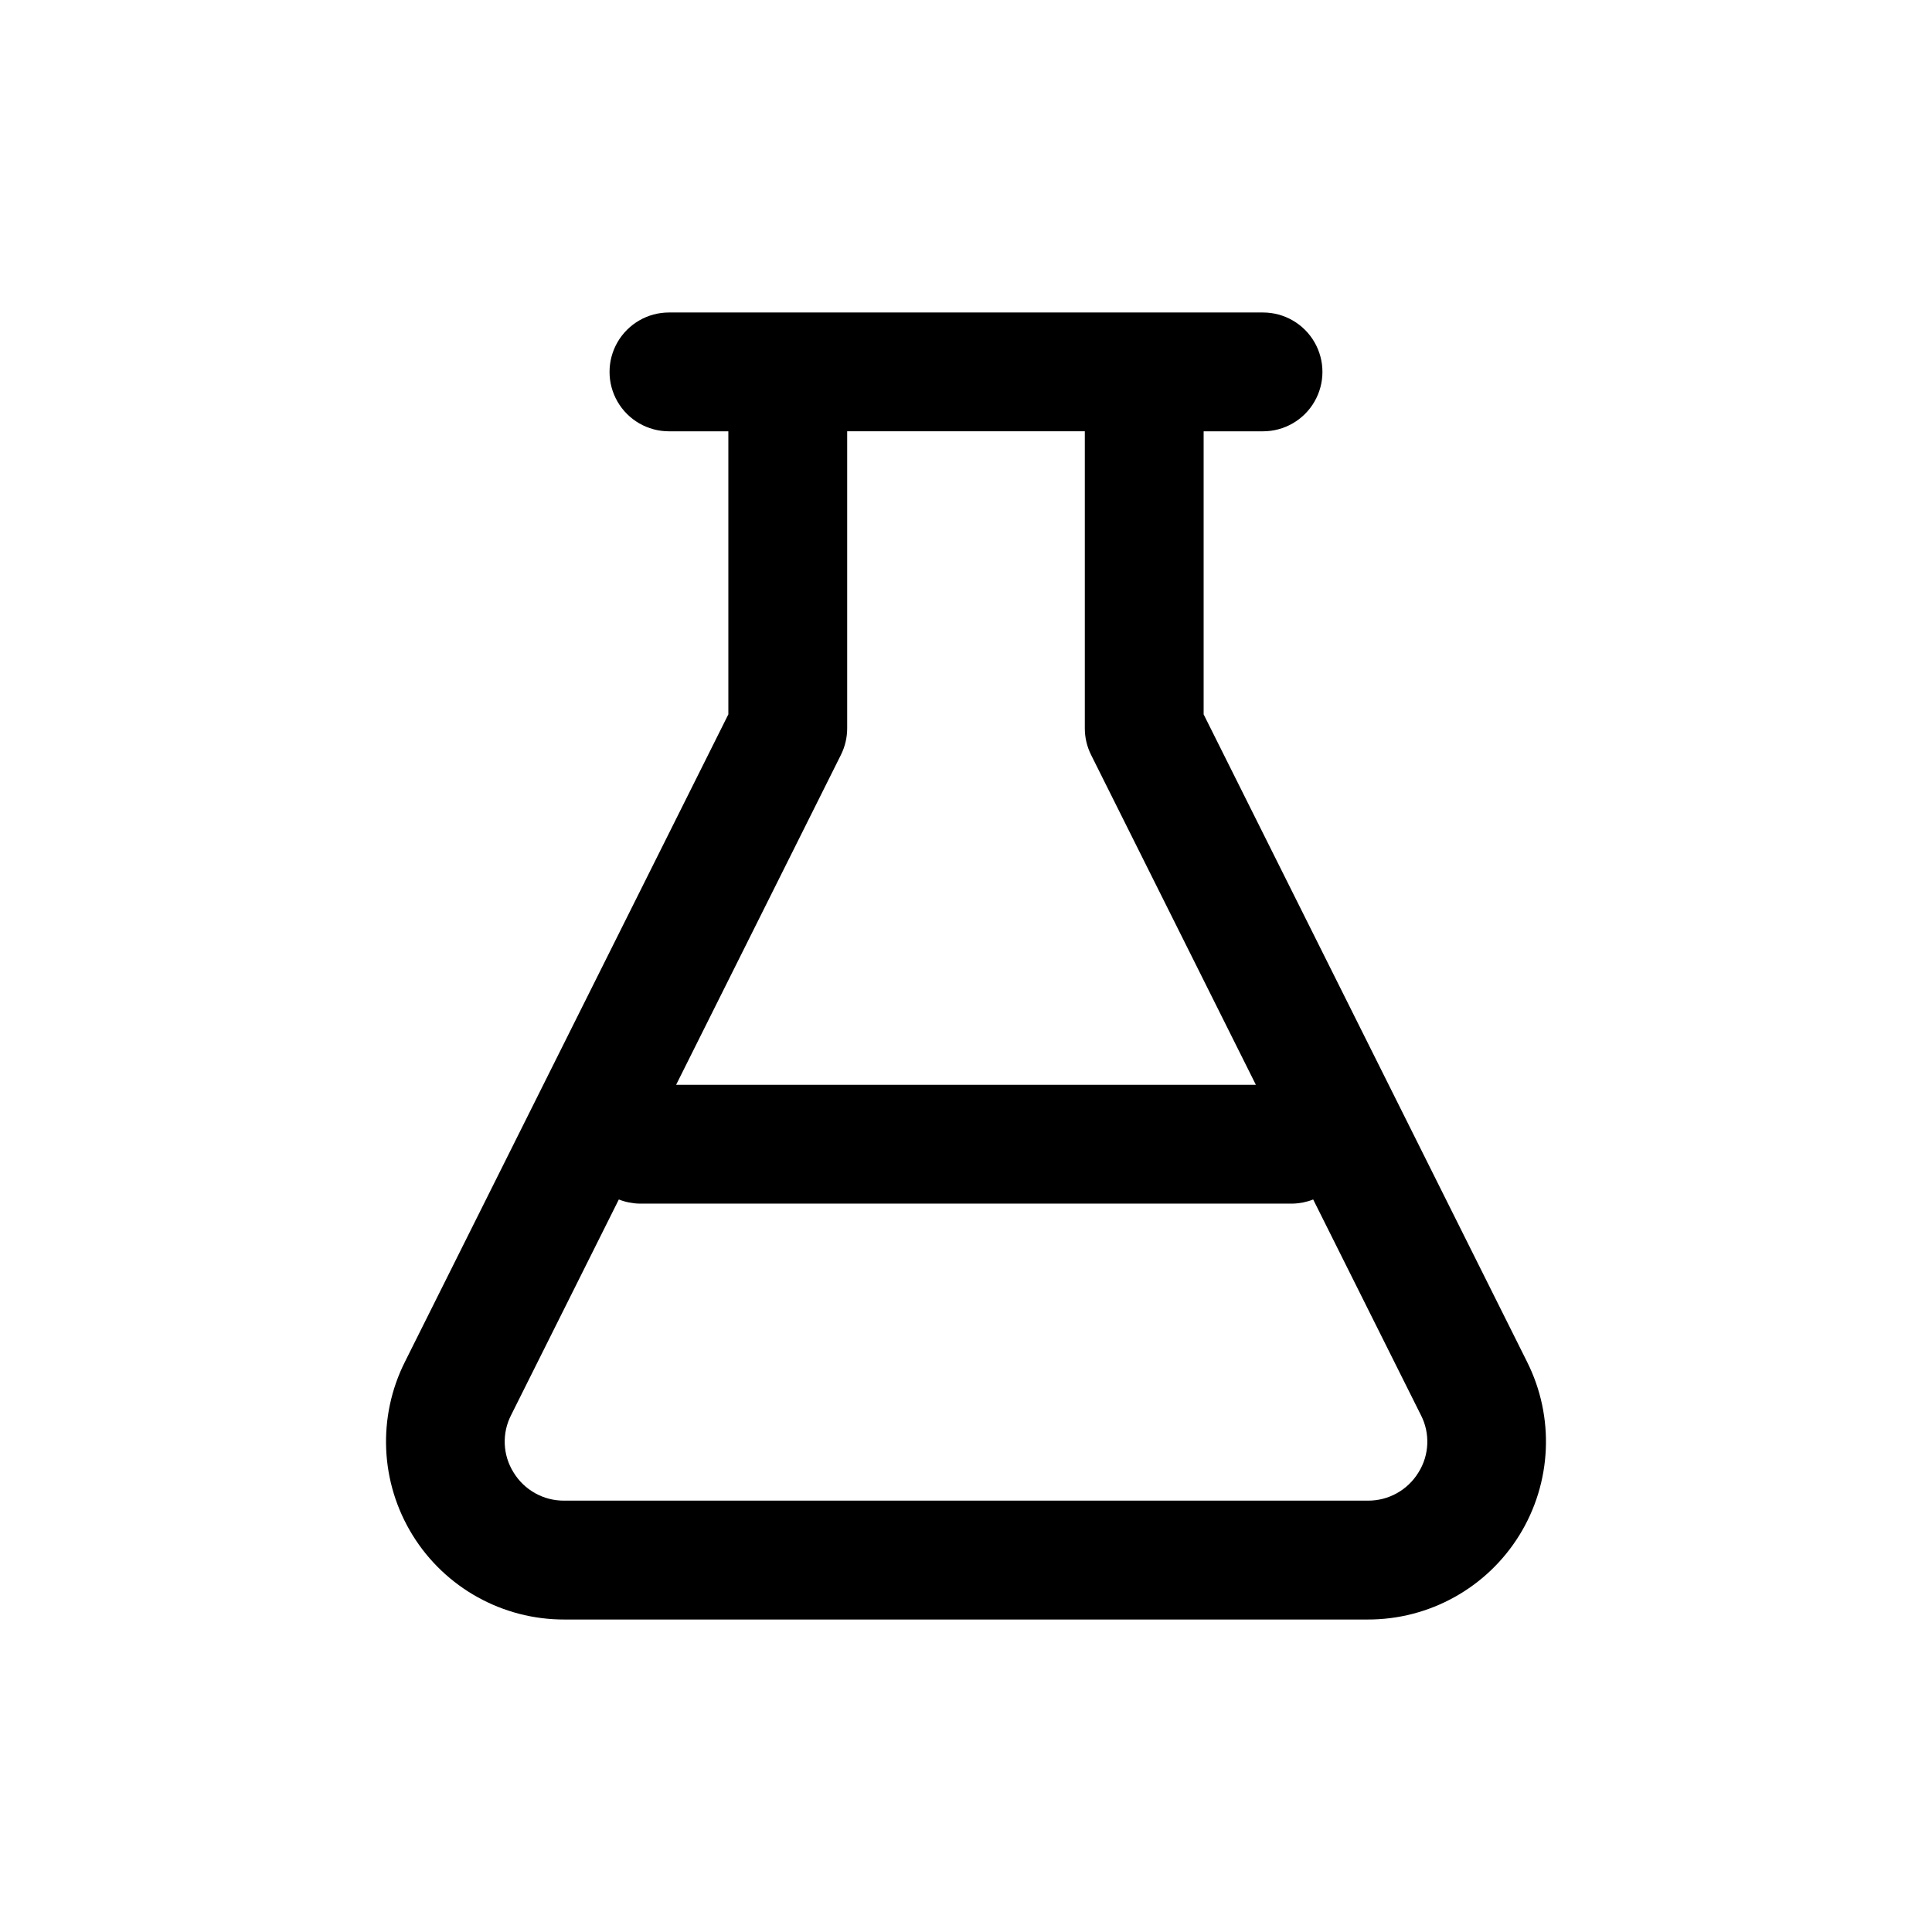 <?xml version="1.0" encoding="UTF-8"?>
<!-- Uploaded to: ICON Repo, www.svgrepo.com, Generator: ICON Repo Mixer Tools -->
<svg fill="#000000" width="800px" height="800px" version="1.1" viewBox="144 144 512 512" xmlns="http://www.w3.org/2000/svg">
 <path d="m548.69 504.9-85.715-171.59v-75.008h15.742c5.625 0 10.824-3 13.633-7.871 2.812-4.871 2.812-10.871 0-15.742-2.809-4.871-8.008-7.875-13.633-7.875h-157.44c-5.625 0-10.82 3.004-13.633 7.875s-2.812 10.871 0 15.742c2.812 4.871 8.008 7.871 13.633 7.871h15.742v75.008l-85.691 171.55c-7.363 14.637-6.598 32.043 2.016 45.977 8.613 13.934 23.848 22.398 40.23 22.352h212.85c16.371 0.047 31.598-8.406 40.215-22.328s9.395-31.32 2.051-45.953zm-181.84-160.85c1.09-2.184 1.66-4.59 1.66-7.031v-78.723h62.977v78.723c0 2.441 0.566 4.848 1.66 7.031l43.672 87.434h-153.64zm153.07 190.14c-2.859 4.707-7.988 7.555-13.492 7.496h-212.85c-5.508 0.059-10.633-2.789-13.492-7.496-2.883-4.609-3.113-10.402-0.609-15.23l28.52-57.09v0.004c1.727 0.684 3.559 1.055 5.414 1.094h173.18c1.855-0.039 3.691-0.41 5.414-1.094l28.543 57.137v-0.004c2.484 4.816 2.246 10.59-0.629 15.184z"/>
</svg>